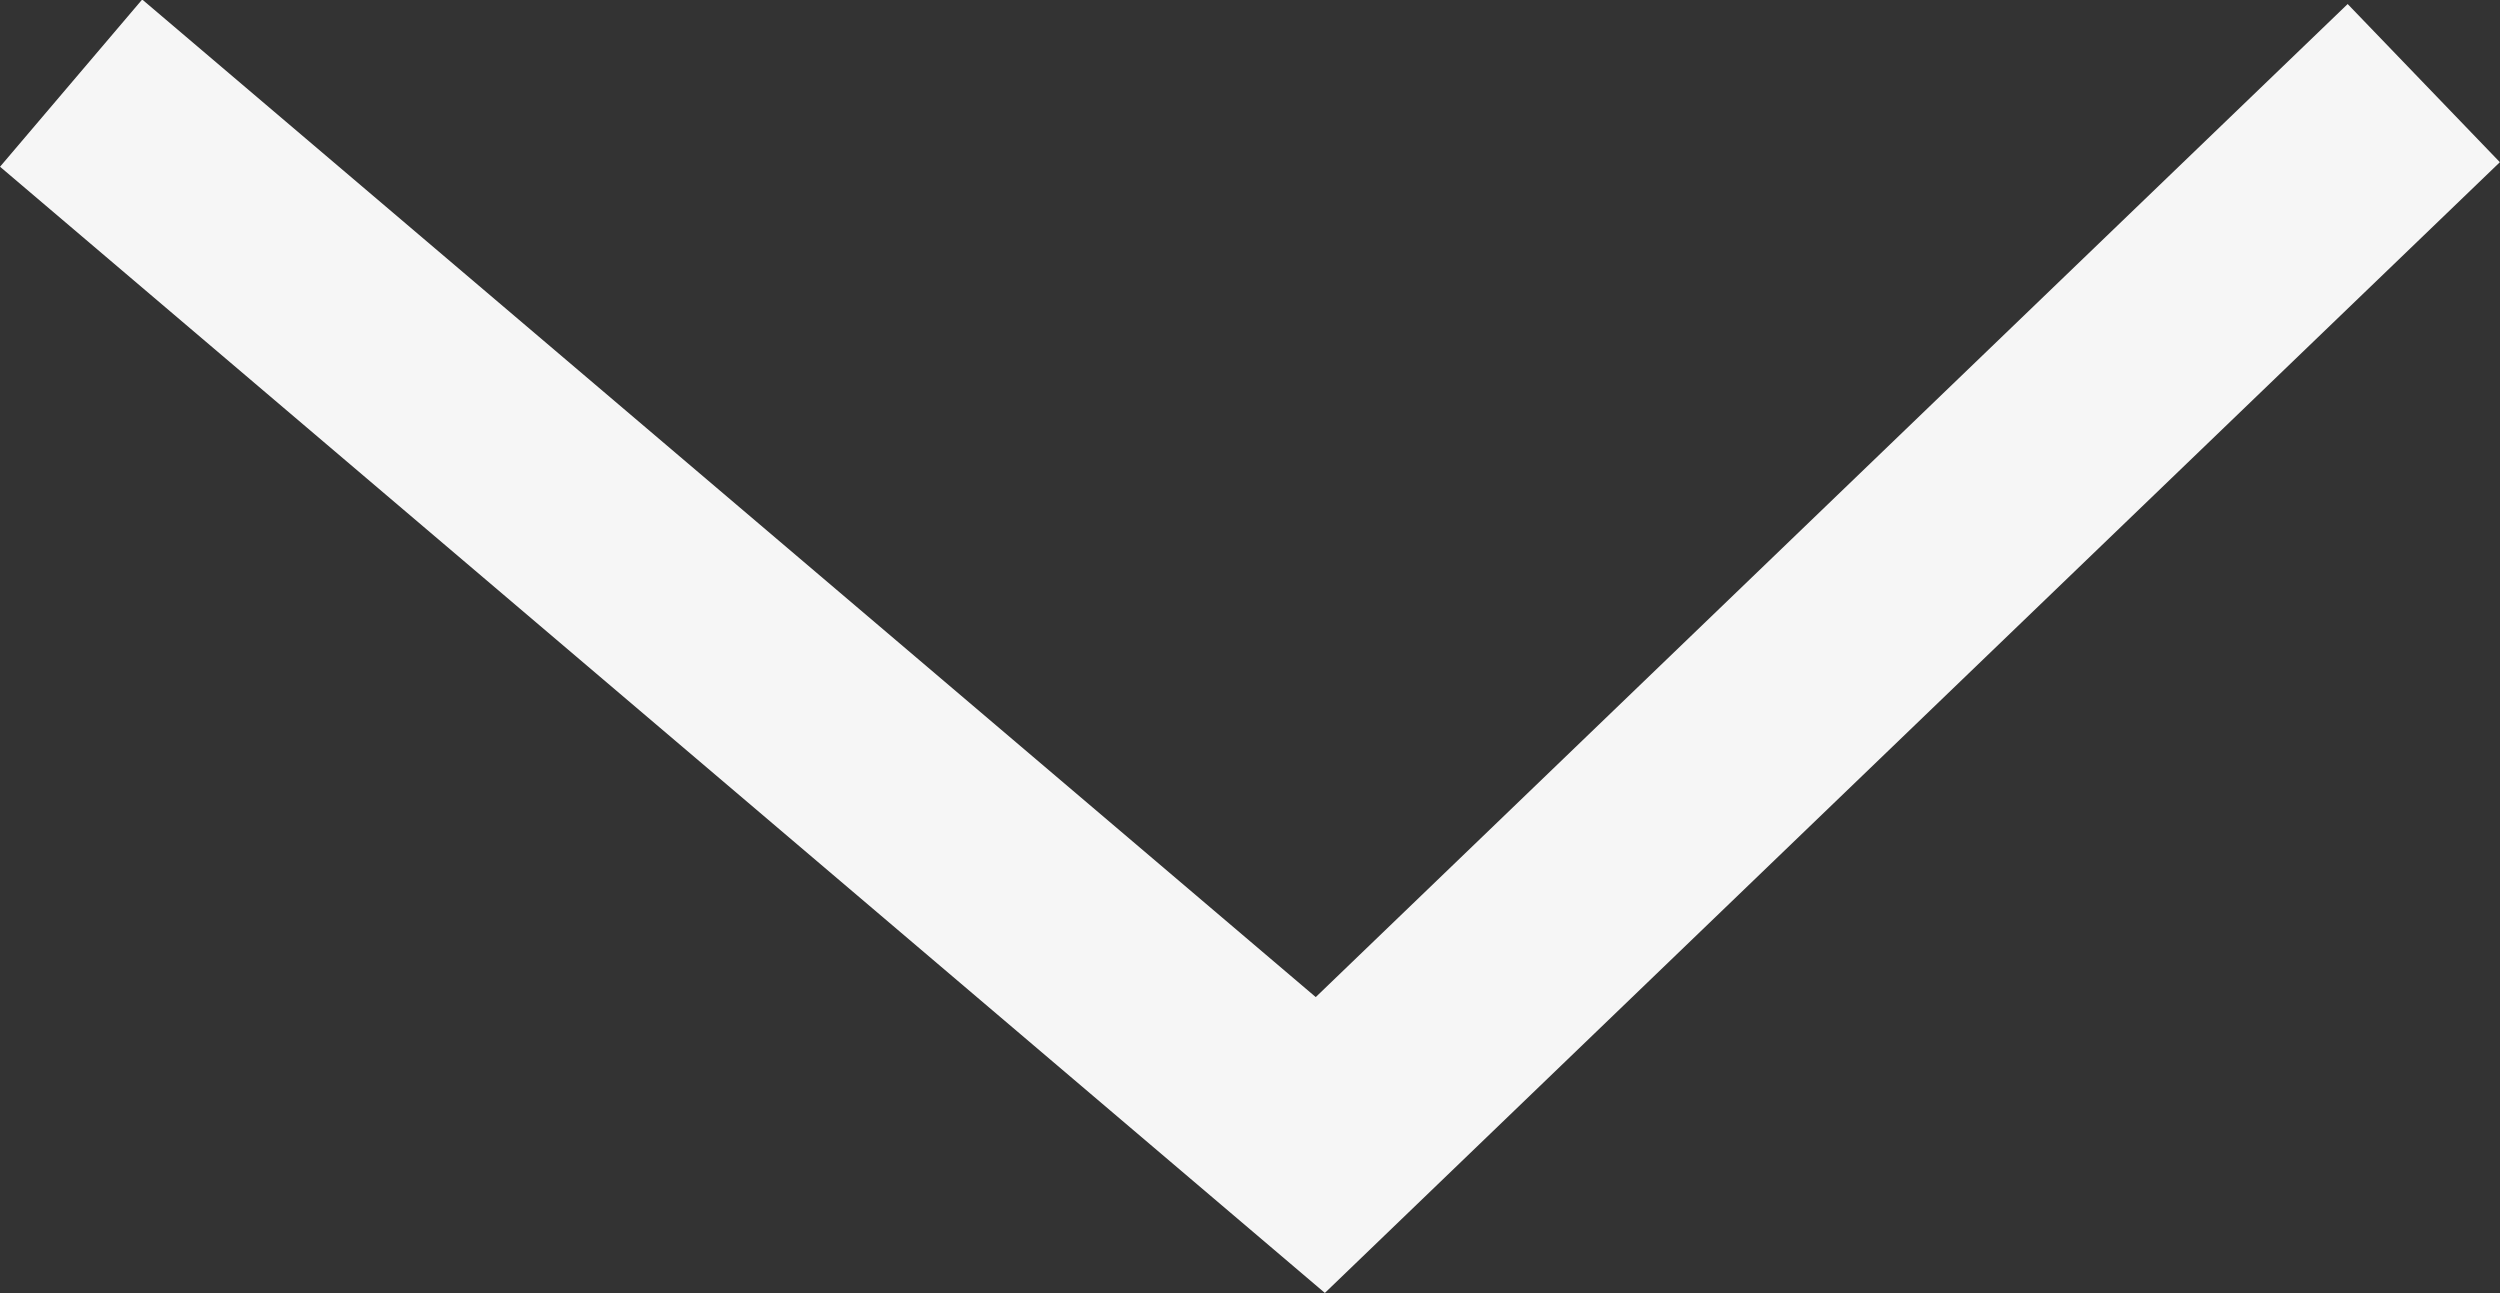 <svg xmlns="http://www.w3.org/2000/svg" width="17.085" height="8.839" viewBox="0 0 17.085 8.839">
  <rect x="0" y="0" width="17.085" height="8.839" fill="#333333" stroke="none"/>
  <path id="Path_1" data-name="Path 1" d="M720.788,2811.3l8.537,7.257,7.541-7.257" transform="translate(-720.302 -2810.732)" fill="none" stroke="#f6f6f6" stroke-width="1.5"/>
</svg>
